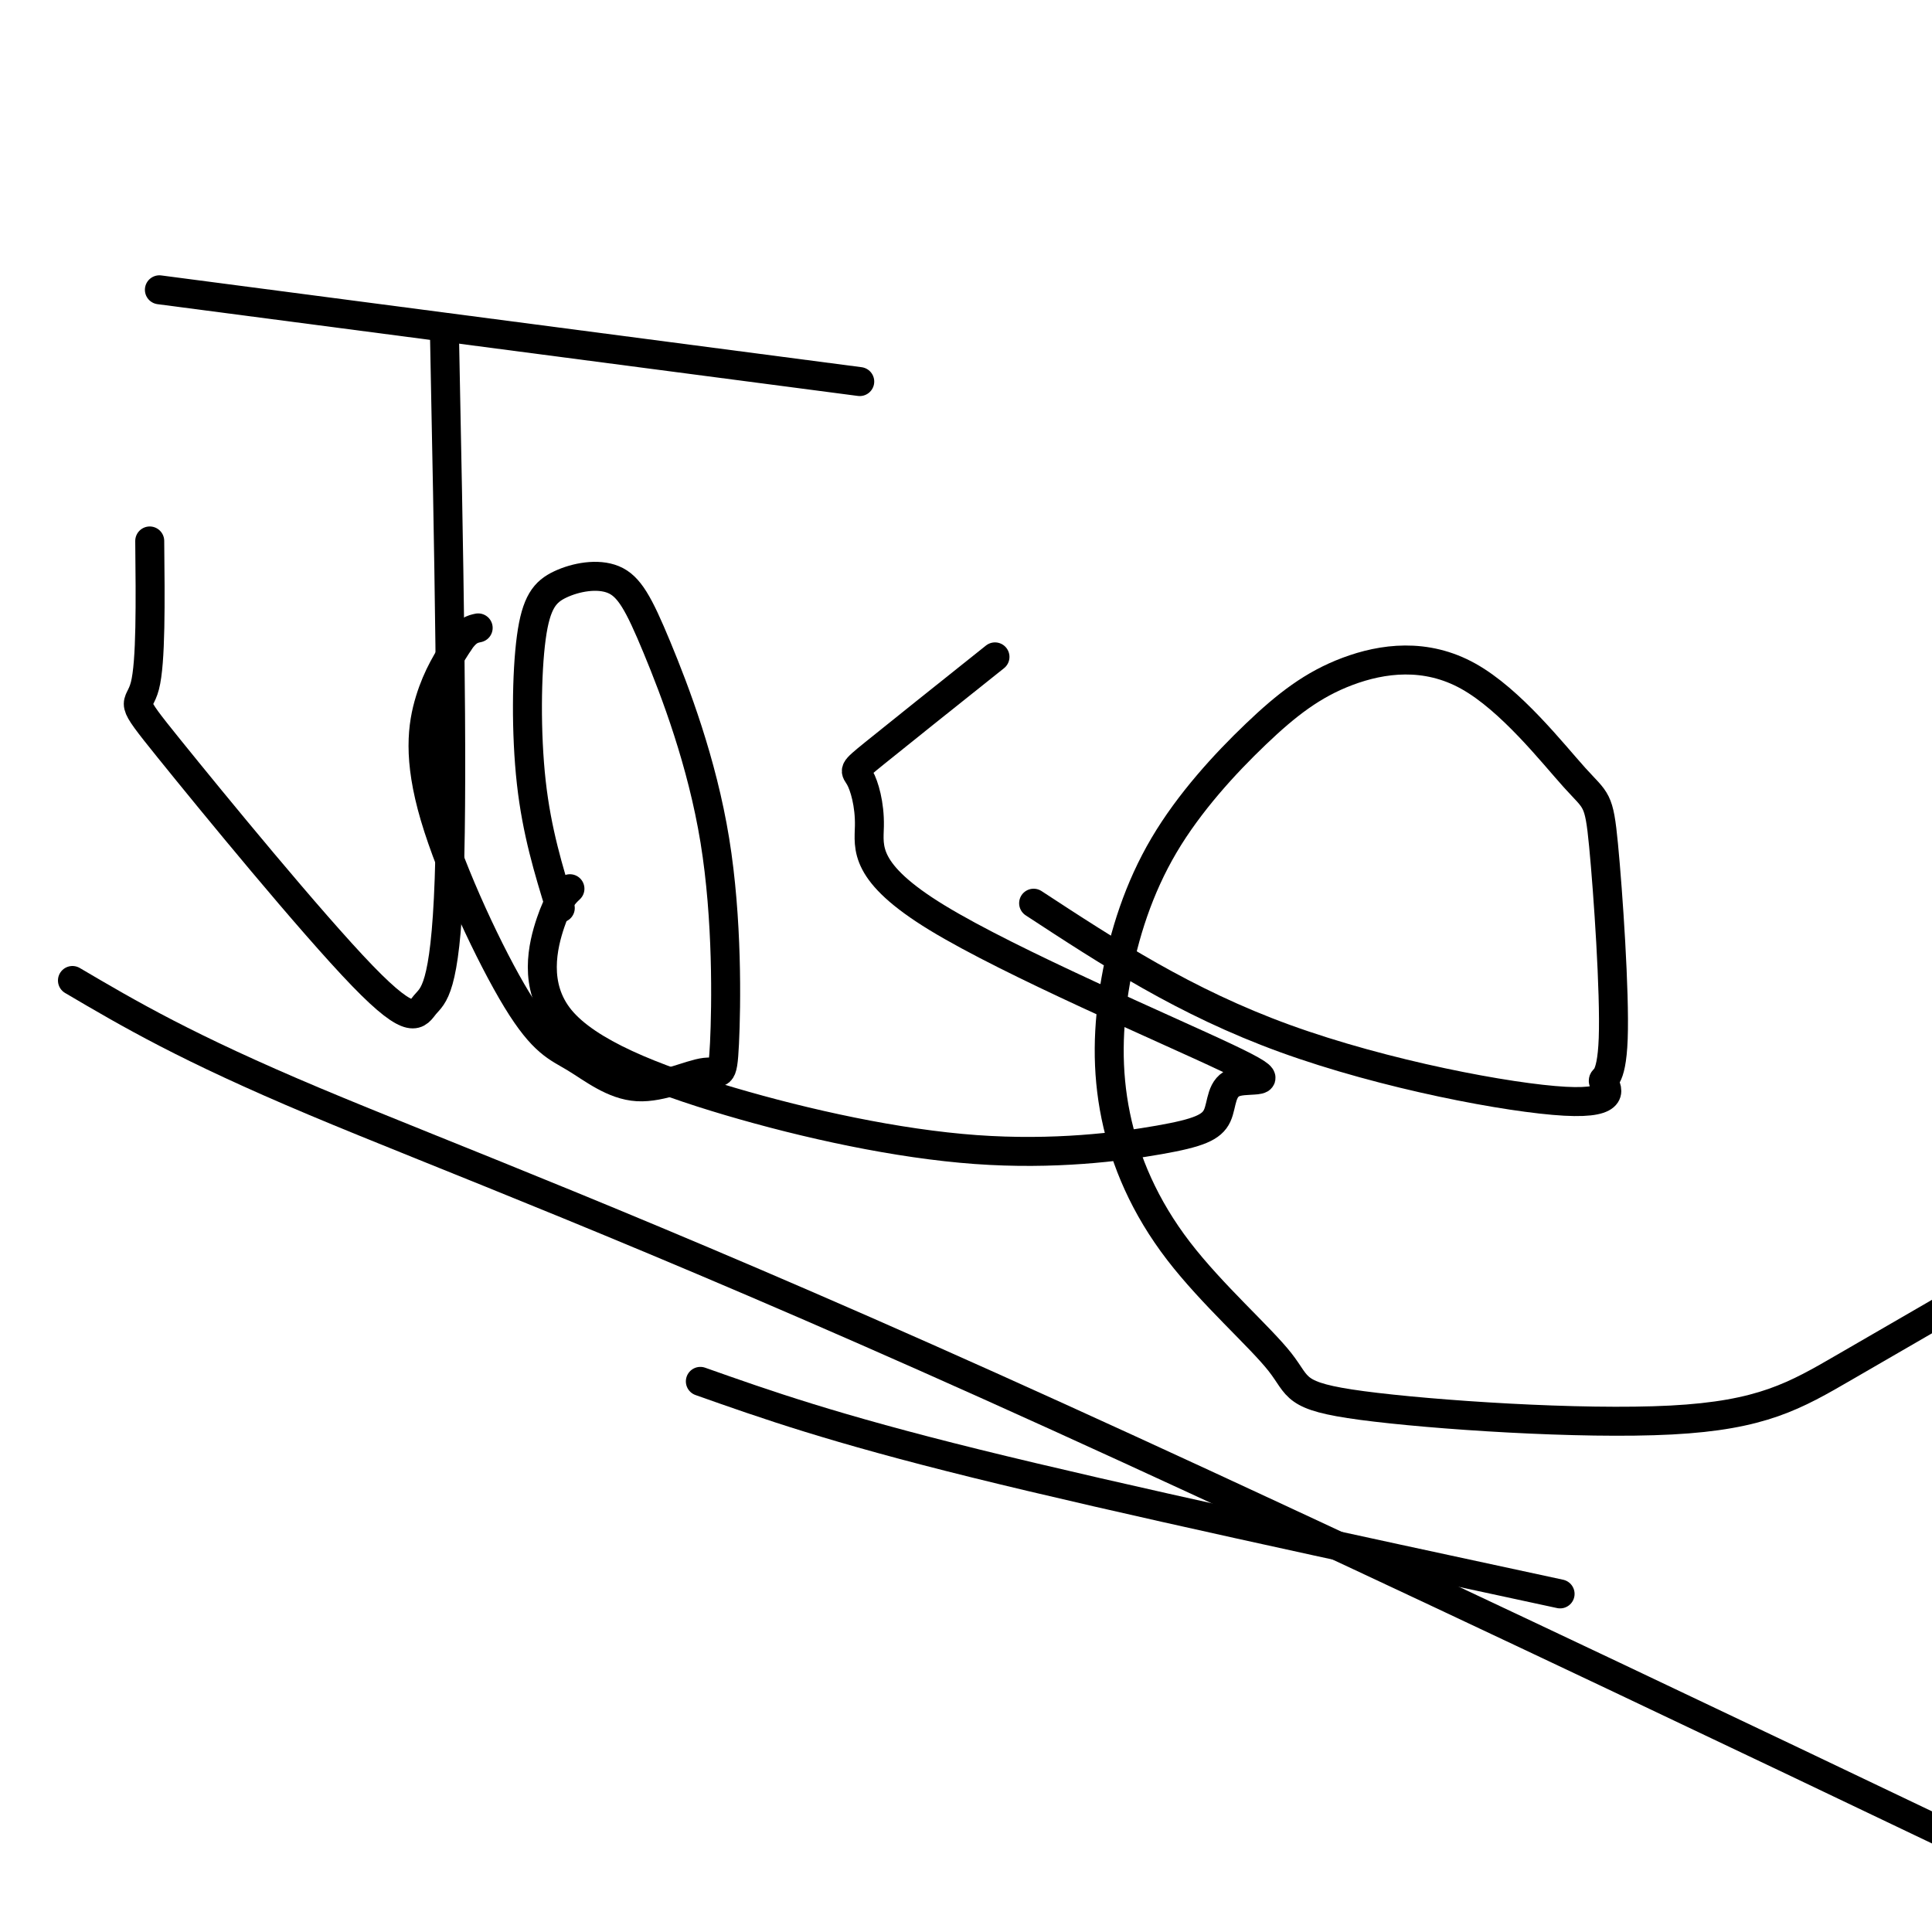 <svg viewBox='0 0 400 400' version='1.1' xmlns='http://www.w3.org/2000/svg' xmlns:xlink='http://www.w3.org/1999/xlink'><g fill='none' stroke='#000000' stroke-width='6' stroke-linecap='round' stroke-linejoin='round'><path d='M33,60c0.000,0.000 145.000,19.000 145,19'/><path d='M92,68c0.908,45.422 1.816,90.844 1,114c-0.816,23.156 -3.357,24.044 -5,26c-1.643,1.956 -2.389,4.978 -13,-6c-10.611,-10.978 -31.088,-35.956 -40,-47c-8.912,-11.044 -6.261,-8.156 -5,-13c1.261,-4.844 1.130,-17.422 1,-30'/><path d='M116,188c-2.430,-7.904 -4.861,-15.807 -6,-26c-1.139,-10.193 -0.988,-22.675 0,-30c0.988,-7.325 2.812,-9.493 6,-11c3.188,-1.507 7.740,-2.353 11,-1c3.260,1.353 5.228,4.905 9,14c3.772,9.095 9.349,23.735 12,40c2.651,16.265 2.378,34.157 2,42c-0.378,7.843 -0.859,5.637 -4,6c-3.141,0.363 -8.940,3.294 -14,3c-5.060,-0.294 -9.381,-3.814 -13,-6c-3.619,-2.186 -6.537,-3.040 -12,-12c-5.463,-8.960 -13.471,-26.028 -17,-38c-3.529,-11.972 -2.580,-18.849 -1,-24c1.580,-5.151 3.790,-8.575 6,-12'/><path d='M95,133c1.667,-2.500 2.833,-2.750 4,-3'/><path d='M206,136c-10.151,8.097 -20.301,16.194 -25,20c-4.699,3.806 -3.946,3.322 -3,5c0.946,1.678 2.087,5.520 2,10c-0.087,4.480 -1.400,9.600 14,19c15.400,9.400 47.515,23.079 60,29c12.485,5.921 5.341,4.083 2,5c-3.341,0.917 -2.878,4.590 -4,7c-1.122,2.410 -3.830,3.559 -12,5c-8.170,1.441 -21.802,3.176 -38,2c-16.198,-1.176 -34.960,-5.264 -51,-10c-16.040,-4.736 -29.357,-10.121 -35,-17c-5.643,-6.879 -3.612,-15.251 -2,-20c1.612,-4.749 2.806,-5.874 4,-7'/><path d='M214,187c15.632,10.232 31.265,20.463 52,28c20.735,7.537 46.573,12.379 58,13c11.427,0.621 8.444,-2.977 8,-4c-0.444,-1.023 1.652,0.531 2,-9c0.348,-9.531 -1.053,-30.148 -2,-40c-0.947,-9.852 -1.439,-8.941 -6,-14c-4.561,-5.059 -13.190,-16.090 -22,-21c-8.810,-4.910 -17.800,-3.700 -25,-1c-7.200,2.700 -12.608,6.890 -19,13c-6.392,6.110 -13.766,14.138 -19,23c-5.234,8.862 -8.328,18.557 -10,28c-1.672,9.443 -1.921,18.635 0,28c1.921,9.365 6.011,18.902 13,28c6.989,9.098 16.878,17.758 21,23c4.122,5.242 2.476,7.065 17,9c14.524,1.935 45.218,3.983 64,3c18.782,-0.983 25.652,-4.995 36,-11c10.348,-6.005 24.174,-14.002 38,-22'/><path d='M15,203c11.822,6.956 23.644,13.911 50,25c26.356,11.089 67.244,26.311 140,59c72.756,32.689 177.378,82.844 282,133'/><path d='M145,286c13.667,4.833 27.333,9.667 57,17c29.667,7.333 75.333,17.167 121,27'/></g>
</svg>